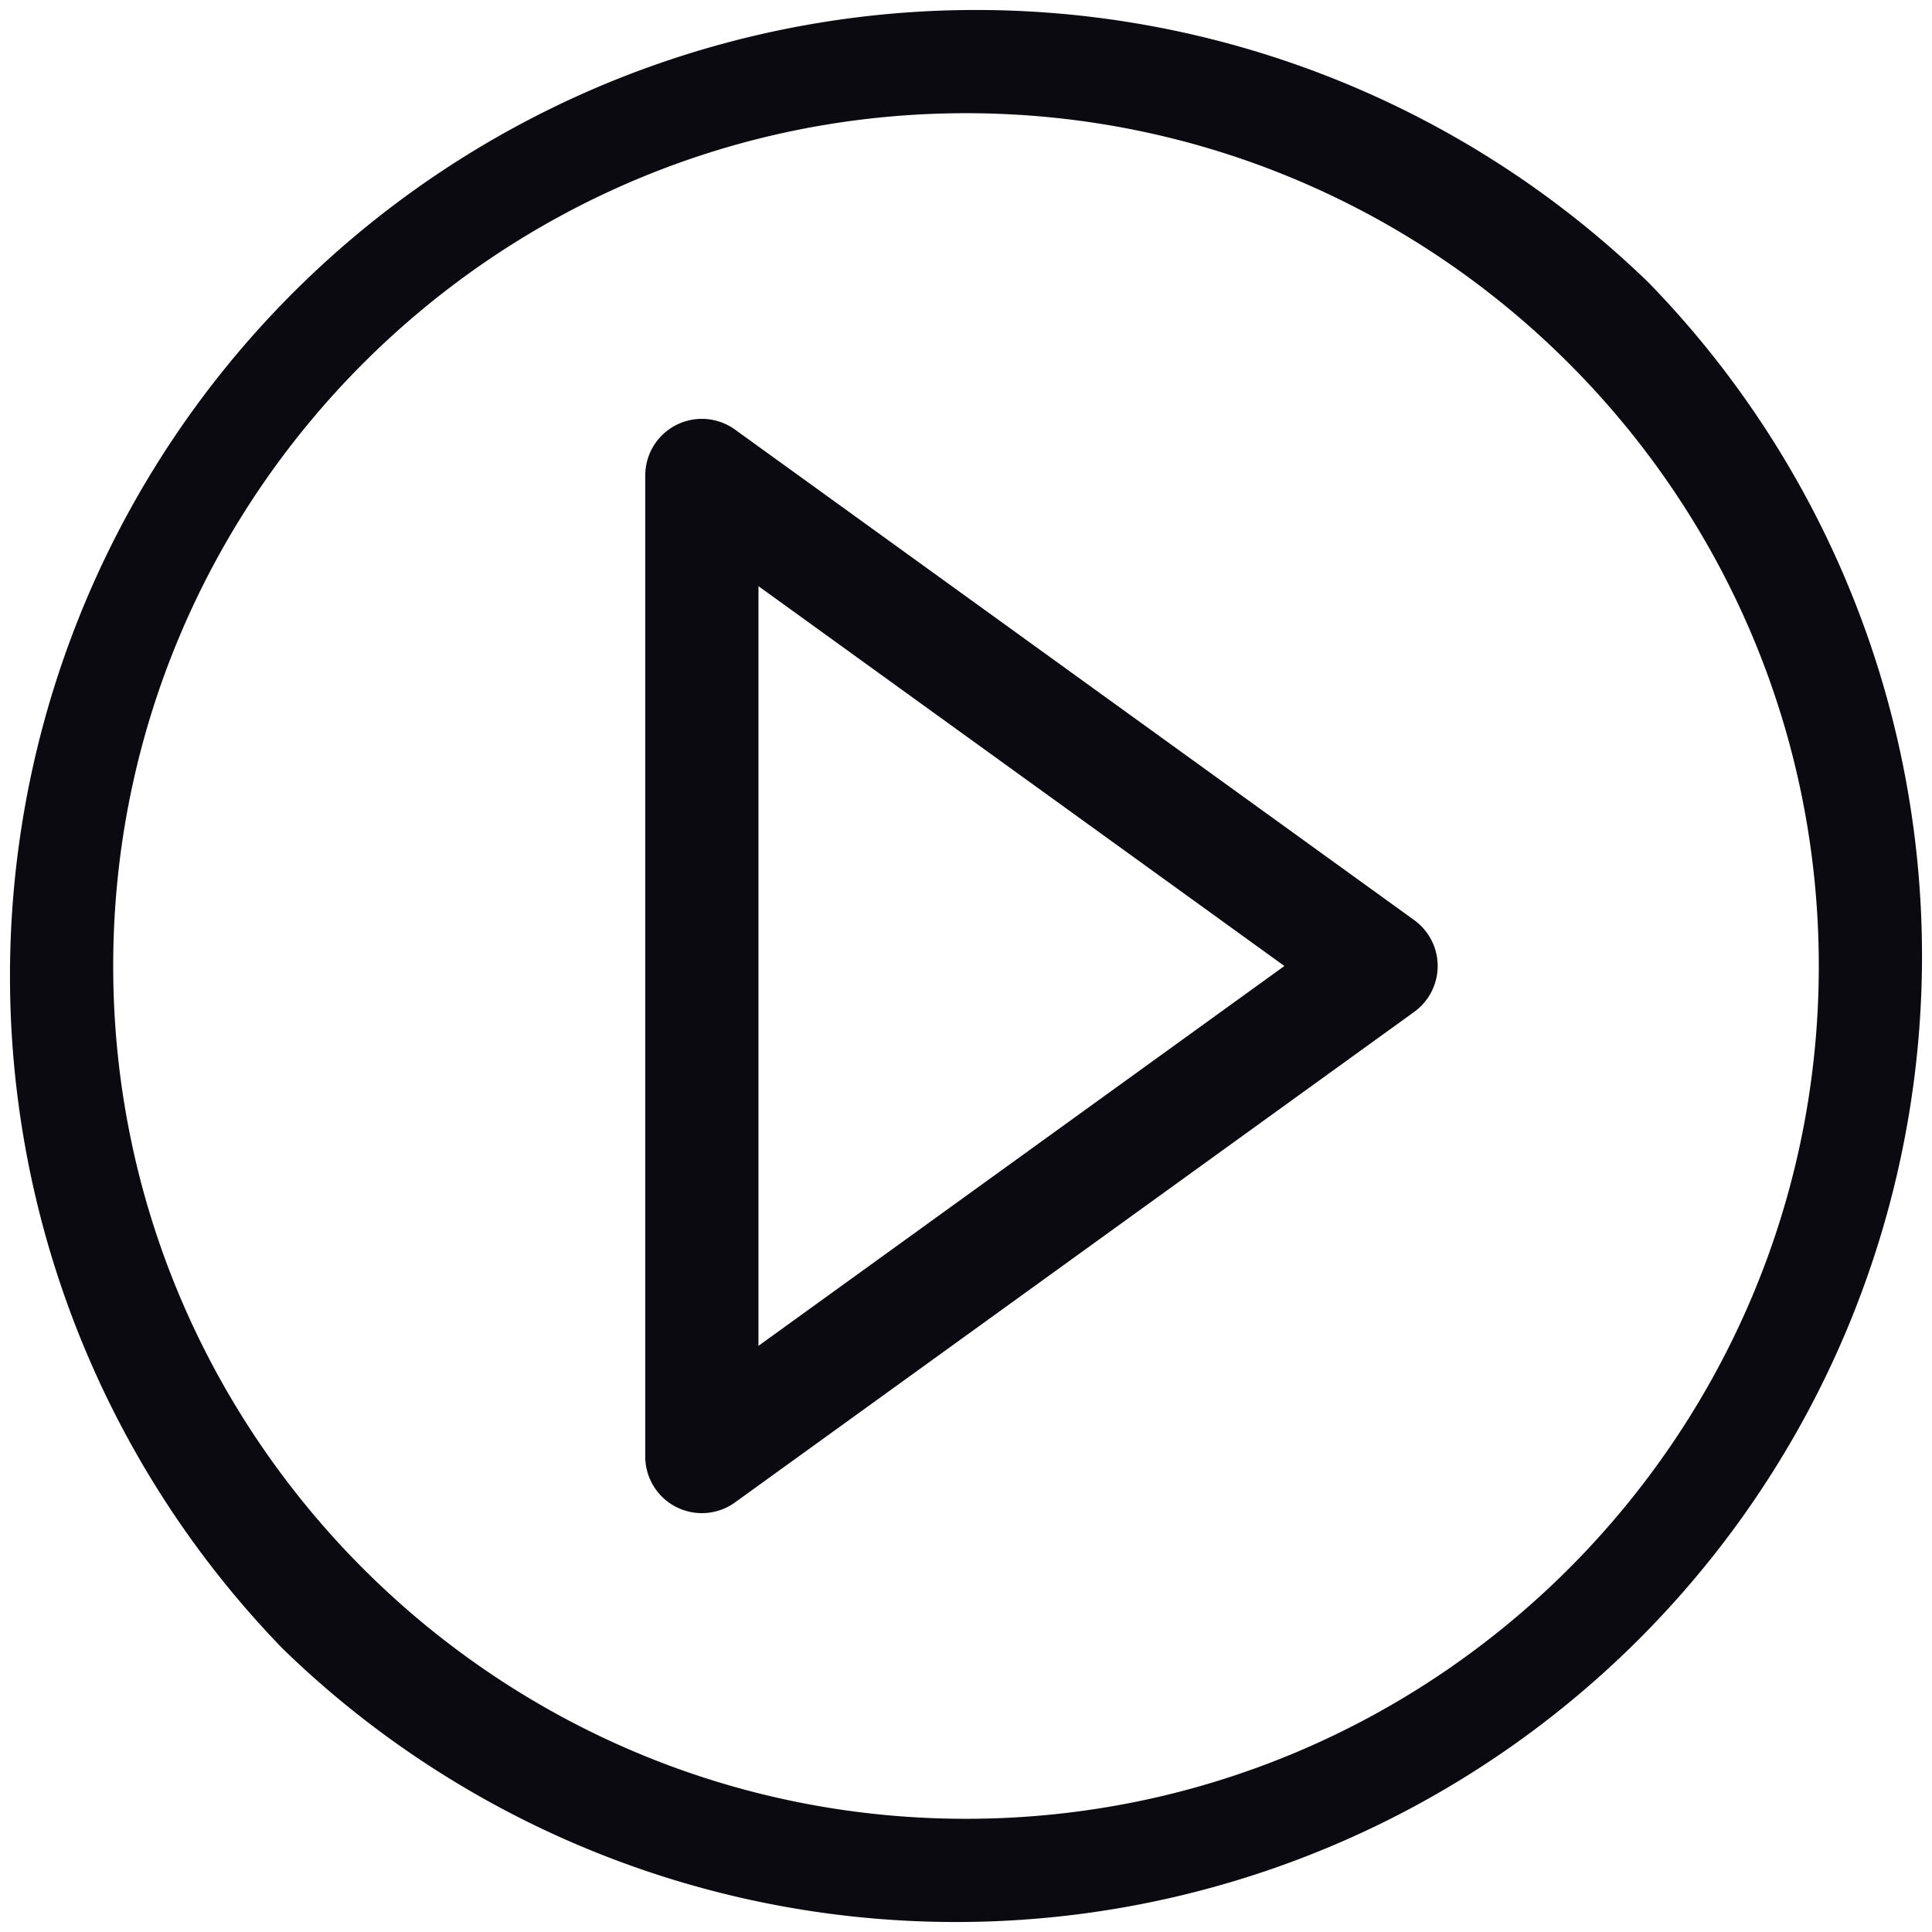 <svg xmlns="http://www.w3.org/2000/svg" id="Capa_1" data-name="Capa 1" viewBox="0 0 512 512"><defs><style>.cls-1{fill:#0a0a10;}</style></defs><path class="cls-1" d="M437,75A256,256,0,0,0,75,437,256,256,0,0,0,437,75ZM256,482C131.38,482,30,380.62,30,256S131.38,30,256,30,482,131.38,482,256,380.62,482,256,482Z"></path><path class="cls-1" d="M374.78,243.84l-180-130A15,15,0,0,0,171,126V386a15,15,0,0,0,23.78,12.16l180-130a15,15,0,0,0,0-24.32ZM201,356.66V155.34L340.38,256Z"></path></svg>
